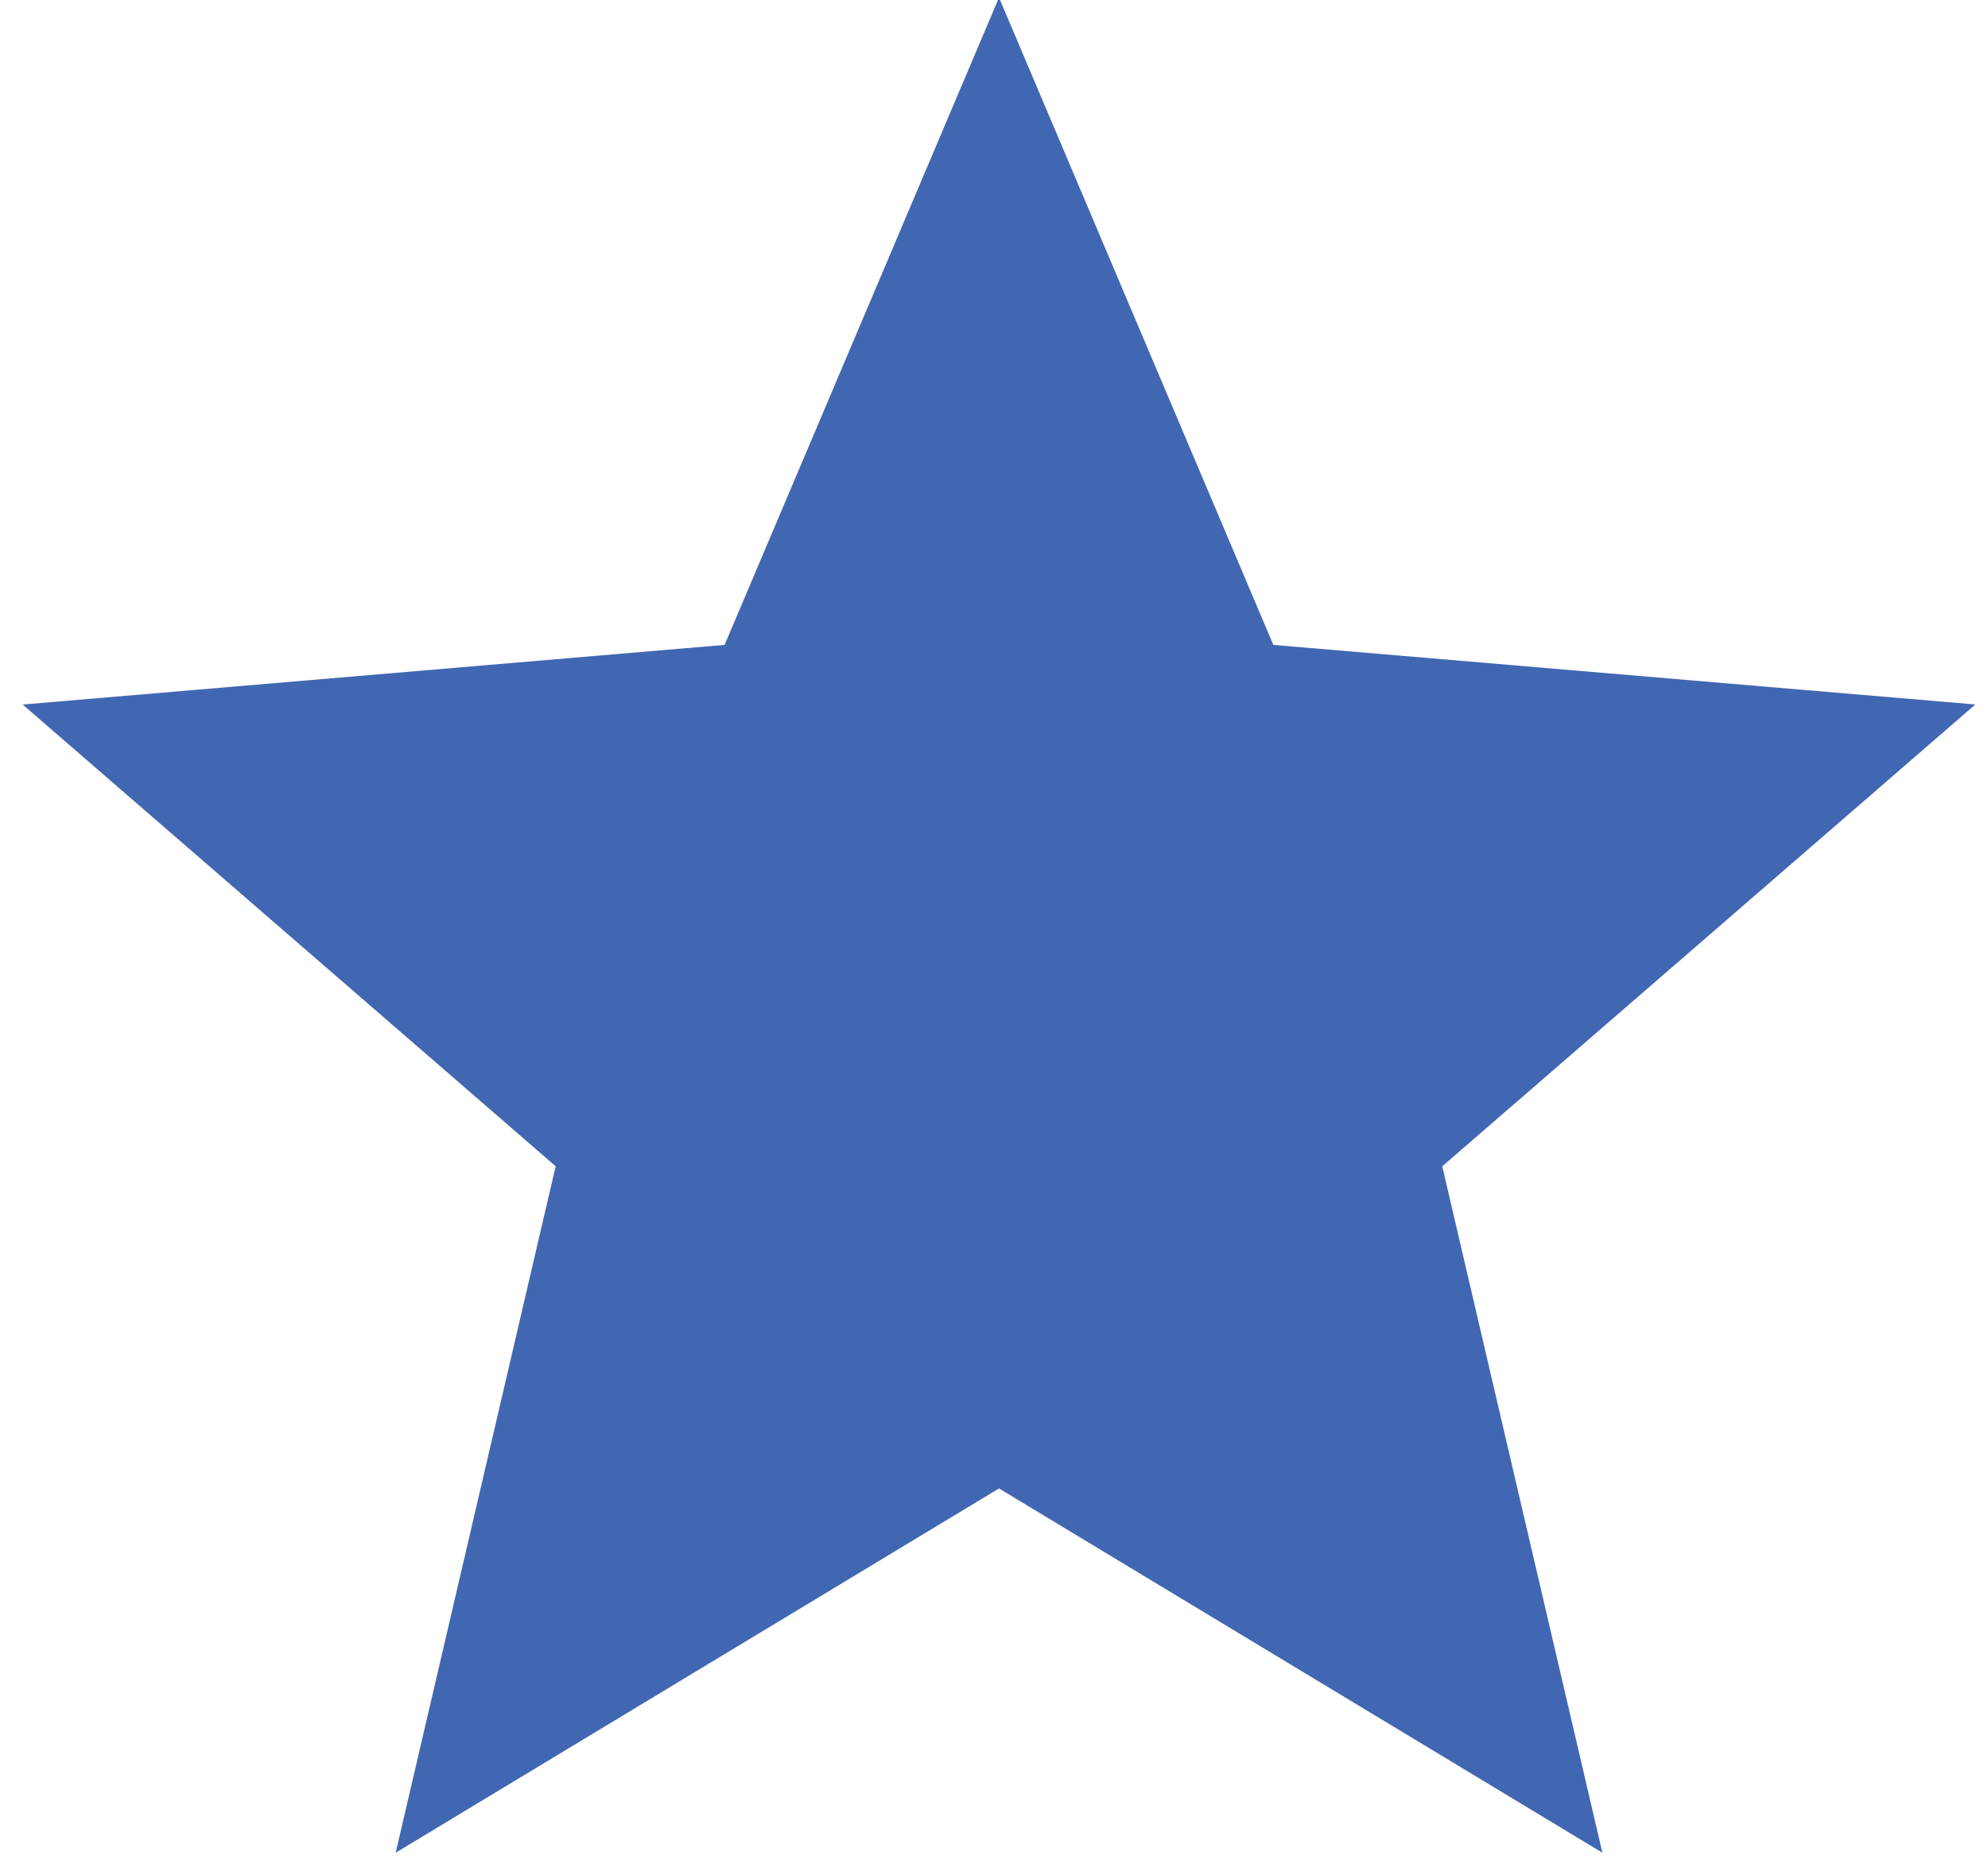 <svg xmlns="http://www.w3.org/2000/svg" width="31" height="29" viewBox="0 0 31 29"><g><g><path fill="#4267b2" d="M15.578 23.21l9.409 5.68-2.497-10.703 8.313-7.202-10.947-.929L15.578-.038l-4.279 10.094-10.946.93 8.312 7.2L6.17 28.89z"/></g></g></svg>